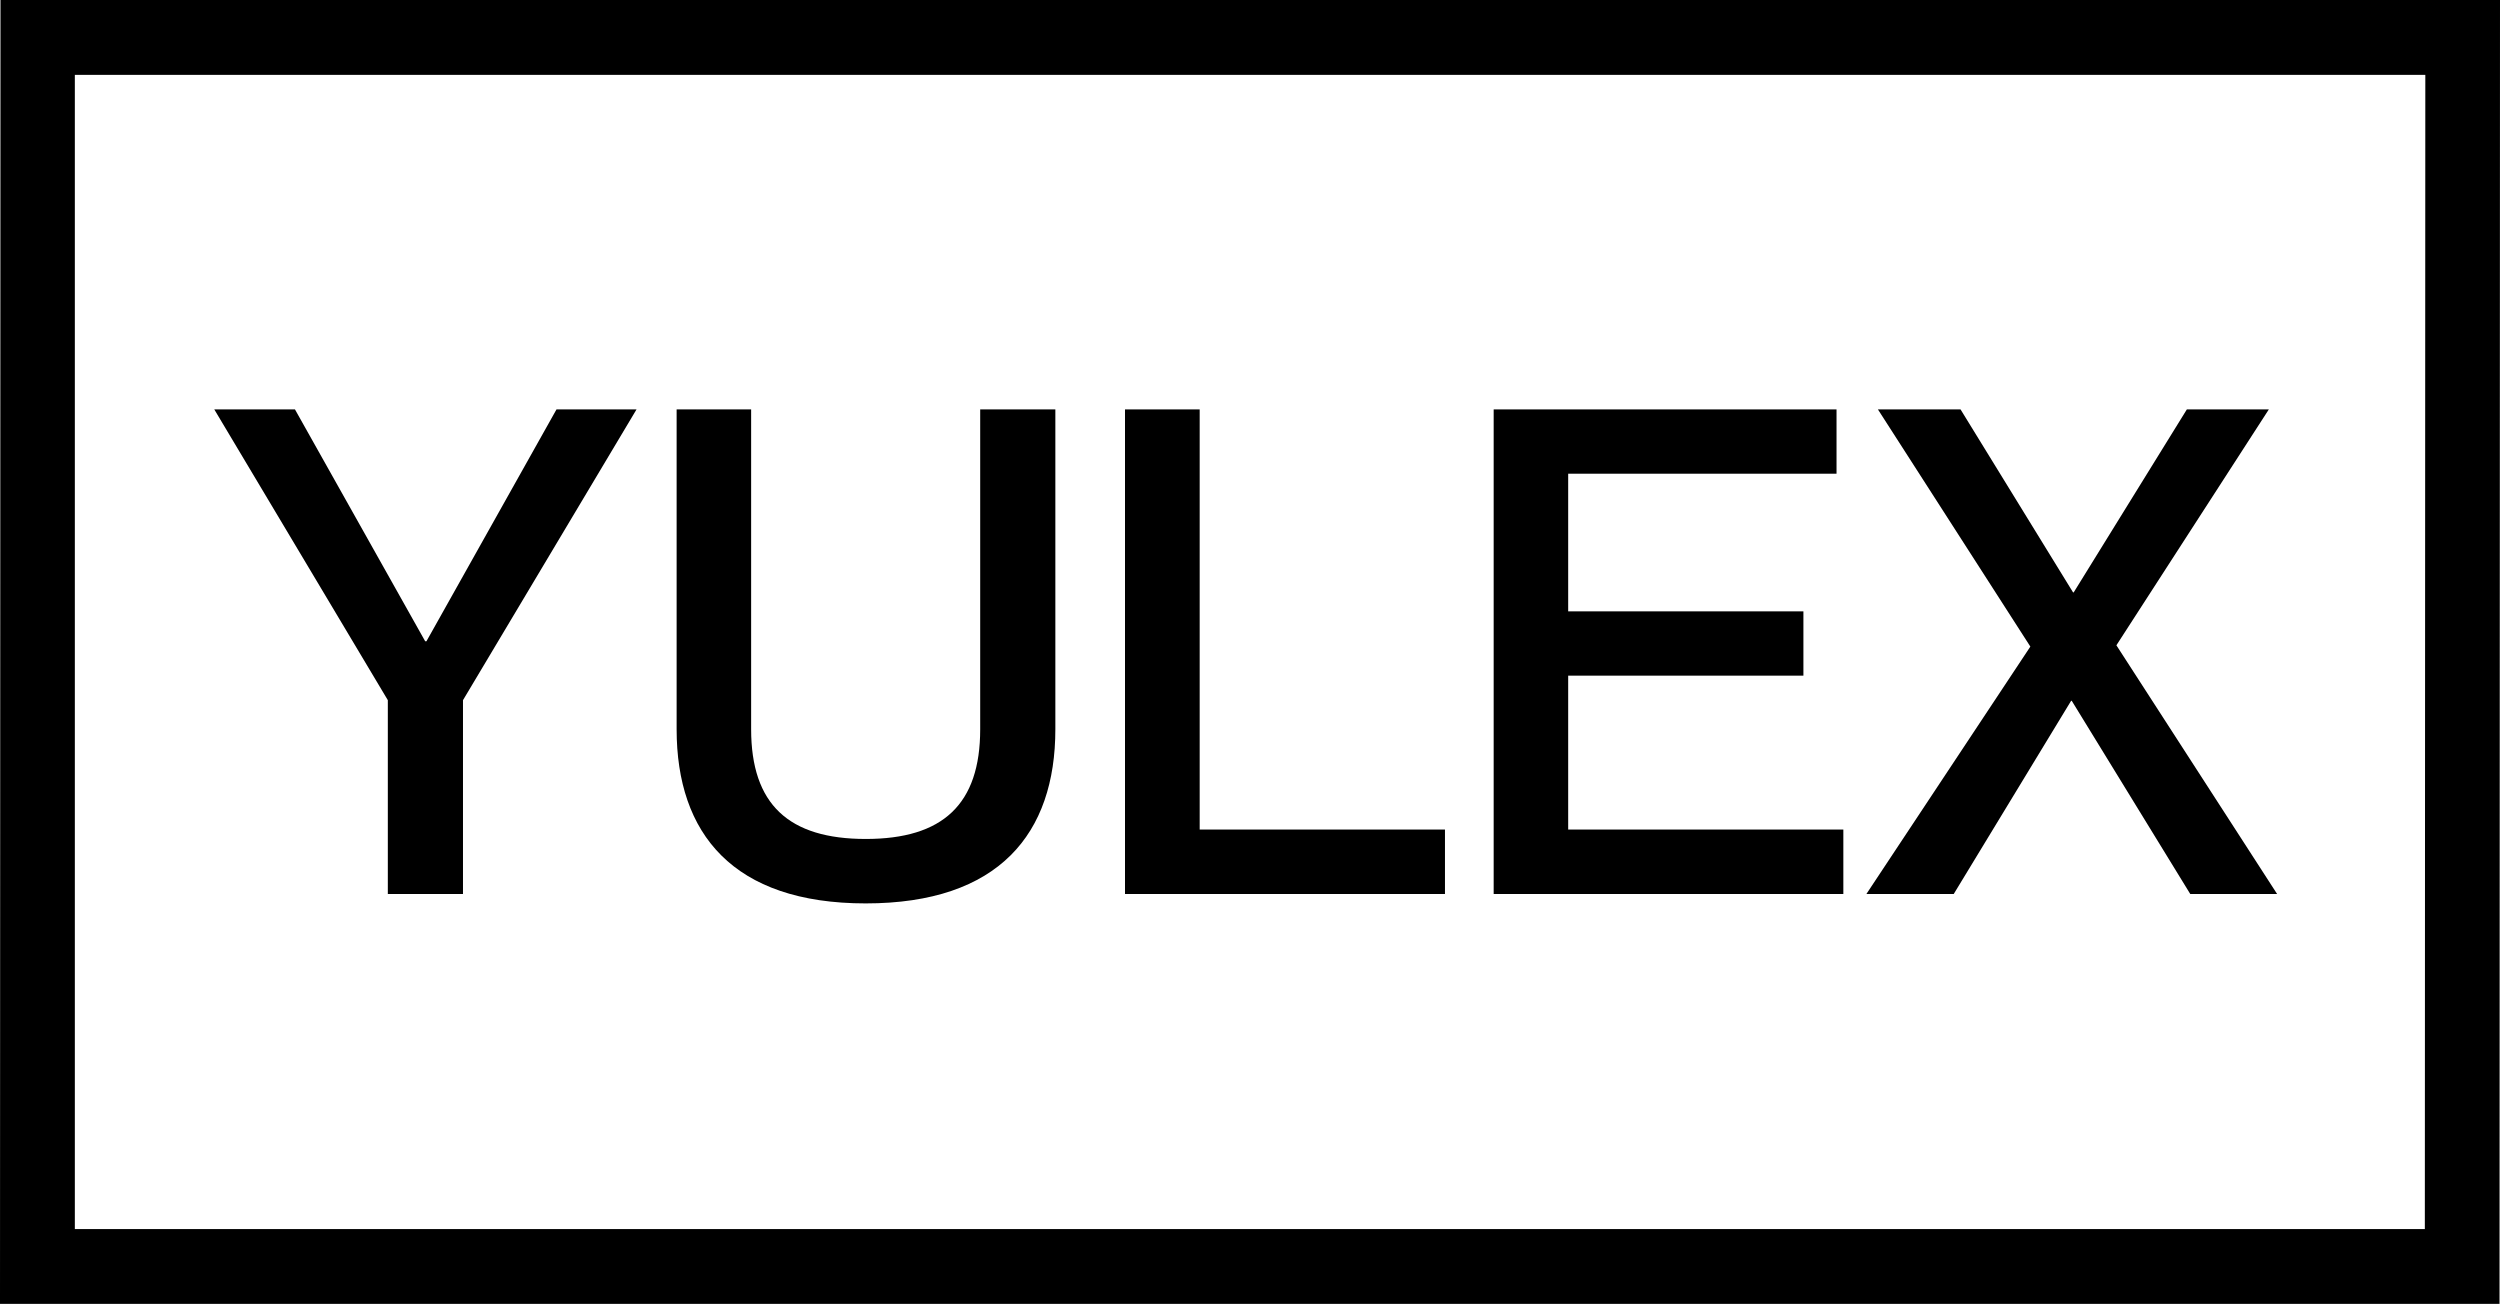 <svg viewBox="0 0 154 81" fill="none" xmlns="http://www.w3.org/2000/svg">
<g clip-path="url(#clip0_177_4906)">
<path d="M149.37 75.71H4.61V4.61H149.4L149.37 75.72V75.71ZM0.03 0L0 80.32H153.97L154 0H0.03Z" fill="black"></path>
<path d="M23.89 43.13V55.07H28.52V43.13L39.21 25.22H34.28L26.27 39.5H26.19L18.17 25.22H13.2L23.89 43.13Z" fill="black"></path>
<path d="M53.32 55.65C61.54 55.65 65.01 51.35 65.01 44.92V25.22H60.38V44.92C60.38 49.55 58.08 51.68 53.33 51.68C48.58 51.68 46.27 49.55 46.27 44.92V25.22H41.68V44.92C41.68 51.35 45.15 55.65 53.33 55.65" fill="black"></path>
<path d="M89.01 51.1H73.9V25.22H69.3V55.07H89.01V51.1Z" fill="black"></path>
<path d="M113.55 51.1H96.6V41.62H111.09V37.66H96.6V29.18H113.13V25.22H92.01V55.07H113.55V51.1Z" fill="black"></path>
<path d="M120.35 55.07L127.58 43.17H127.62L134.92 55.07H140.27L130.37 39.75L139.76 25.22H134.71L127.74 36.49H127.7L120.77 25.22H115.68L125.07 39.83L114.97 55.07H120.35Z" fill="black"></path>
</g>
<defs>
<clipPath id="clip0_177_4906">
<rect width="154" height="80.32" fill="white"></rect>
</clipPath>
</defs>
</svg>
